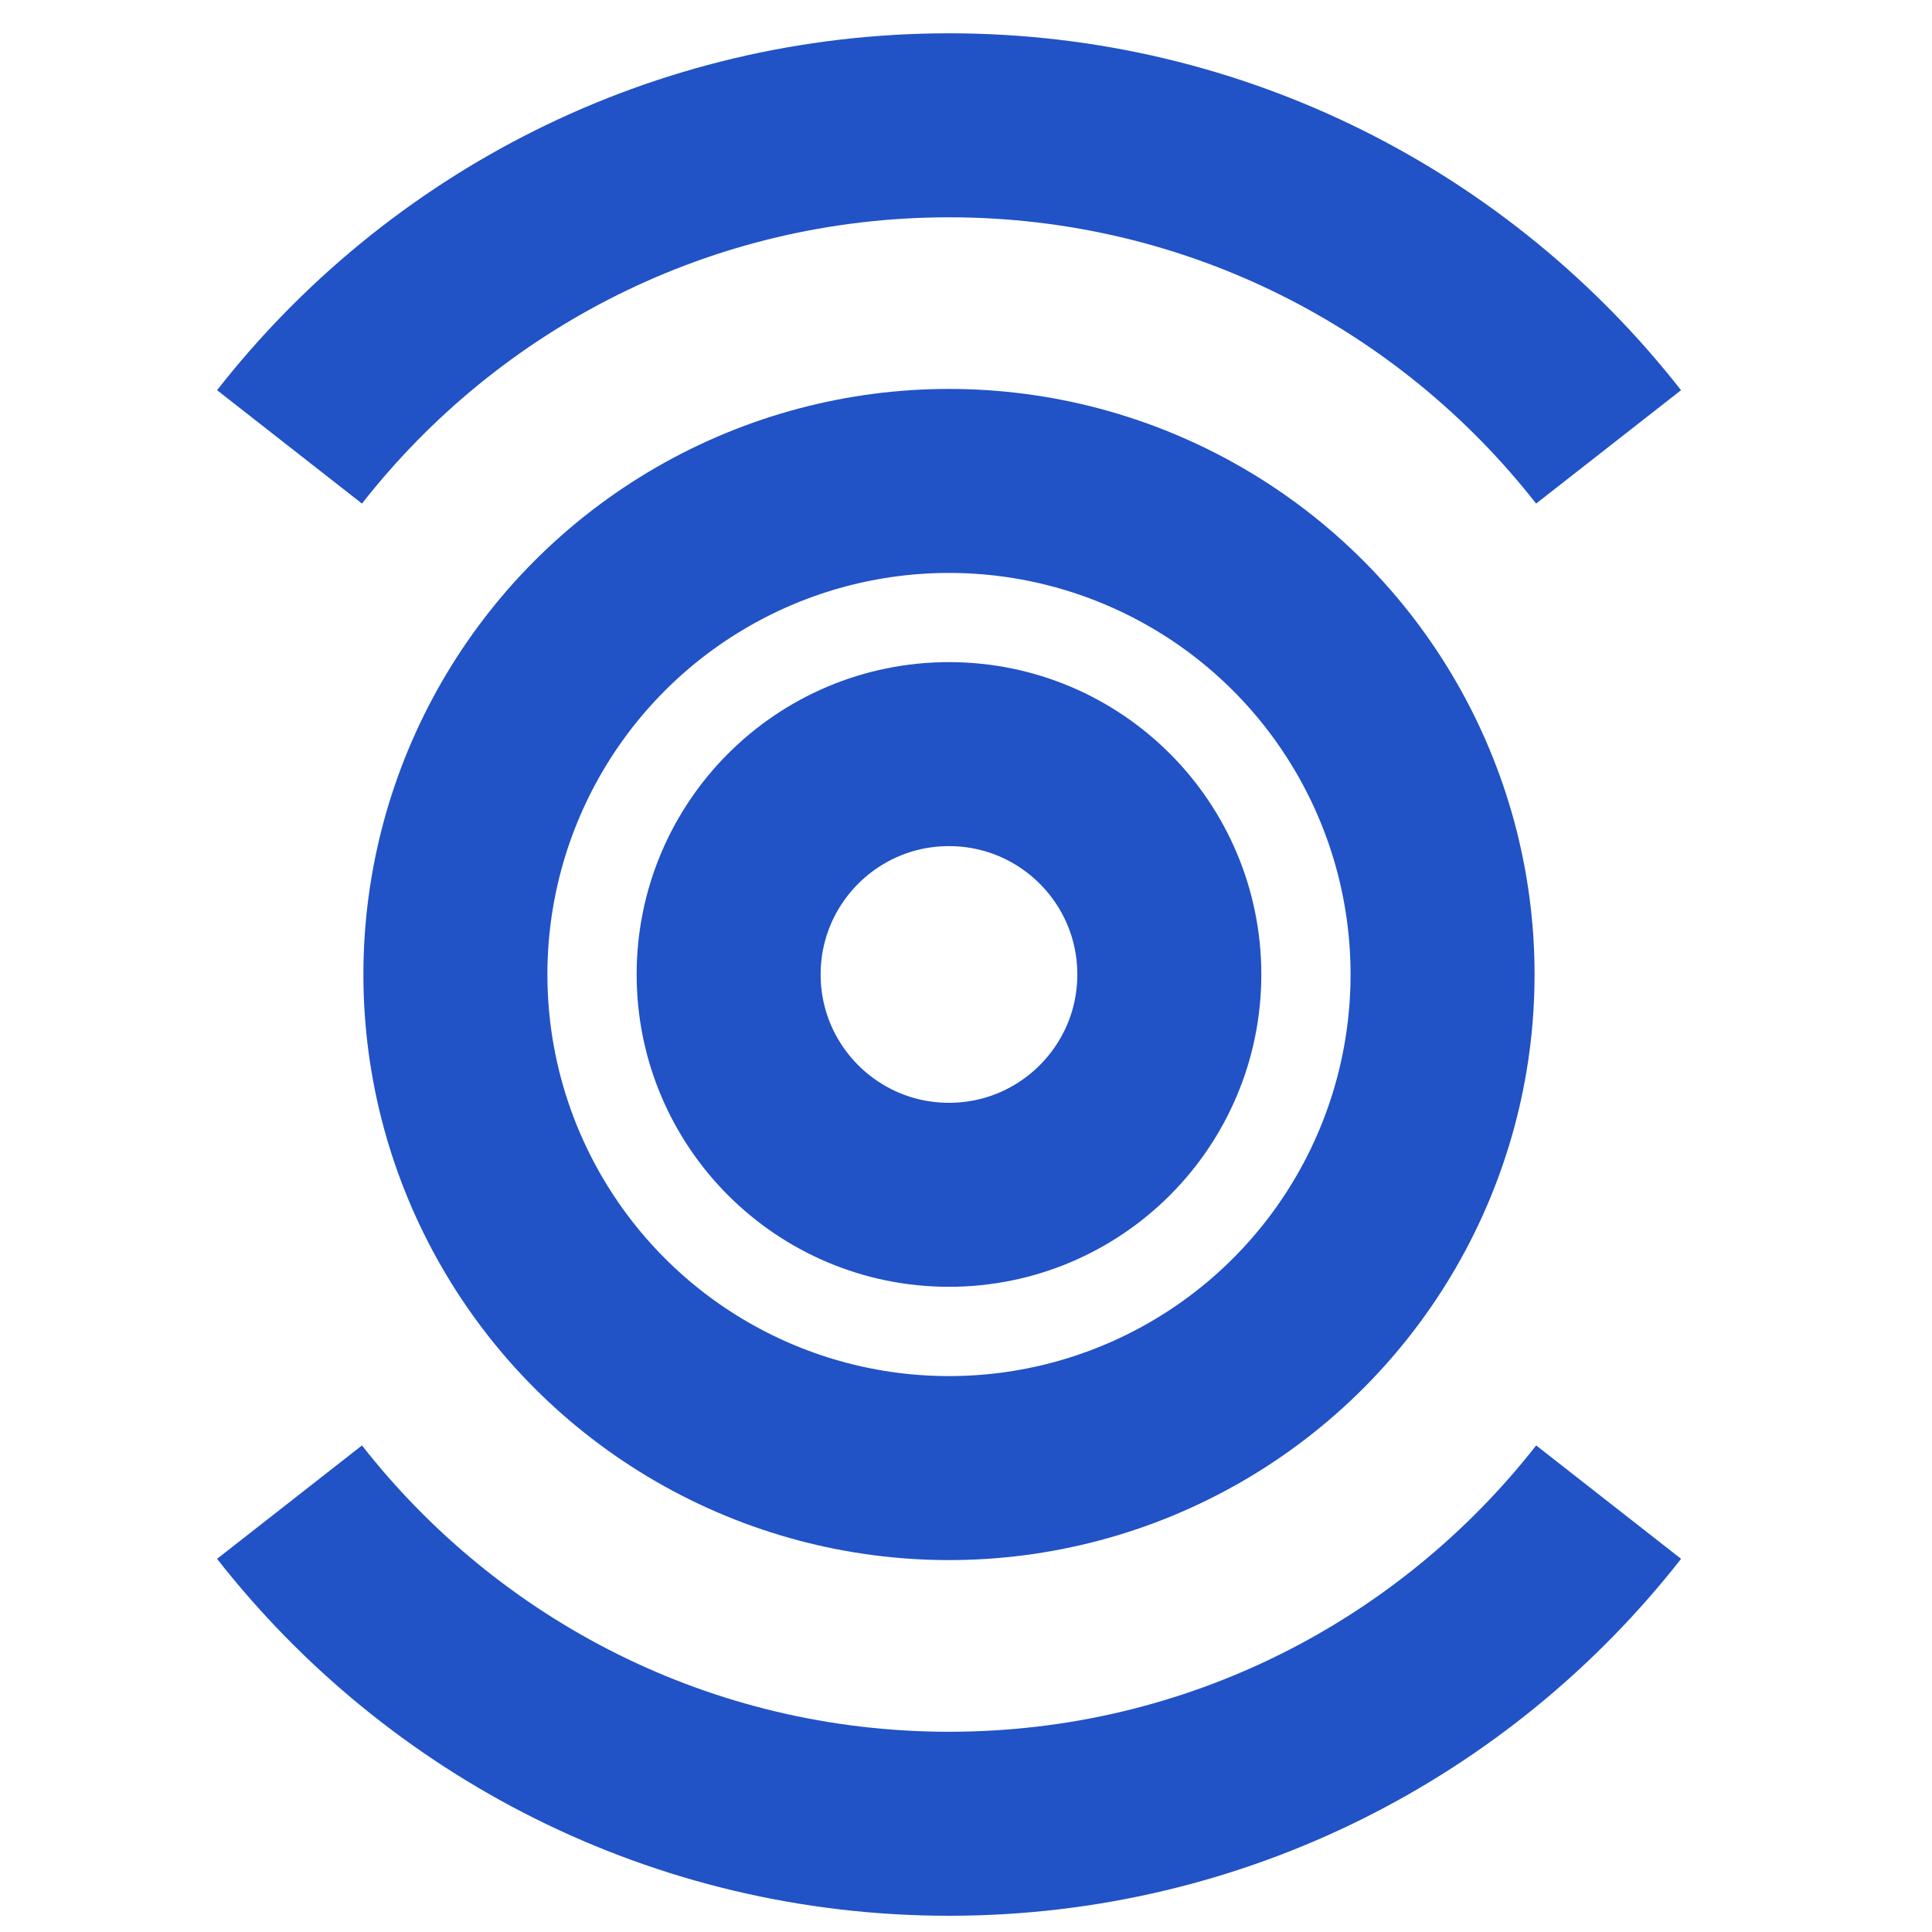 <?xml version="1.0" encoding="UTF-8"?>
<svg xmlns="http://www.w3.org/2000/svg" width="42" height="42" viewBox="0 0 42 42" fill="none">
  <g clip-path="url(#clip0_1127_47198)">
    <circle cx="20.63" cy="21.184" r="4.79" stroke="#2152C6" stroke-width="4"></circle>
    <circle cx="20.63" cy="21.185" r="10.73" stroke="#2152C6" stroke-width="4"></circle>
    <path d="M6.294 9.715C9.624 5.459 14.809 2.724 20.632 2.724C26.455 2.724 31.639 5.459 34.969 9.715" stroke="#2152C6" stroke-width="4"></path>
    <path d="M34.97 32.655C31.639 36.911 26.455 39.647 20.632 39.647C14.809 39.647 9.625 36.911 6.294 32.655" stroke="#2152C6" stroke-width="4"></path>
  </g>
  <defs>
    <clipPath id="clip0_1127_47198">
      <rect width="41" height="41" fill="white" transform="translate(0.13 0.685)"></rect>
    </clipPath>
  </defs>
</svg>
